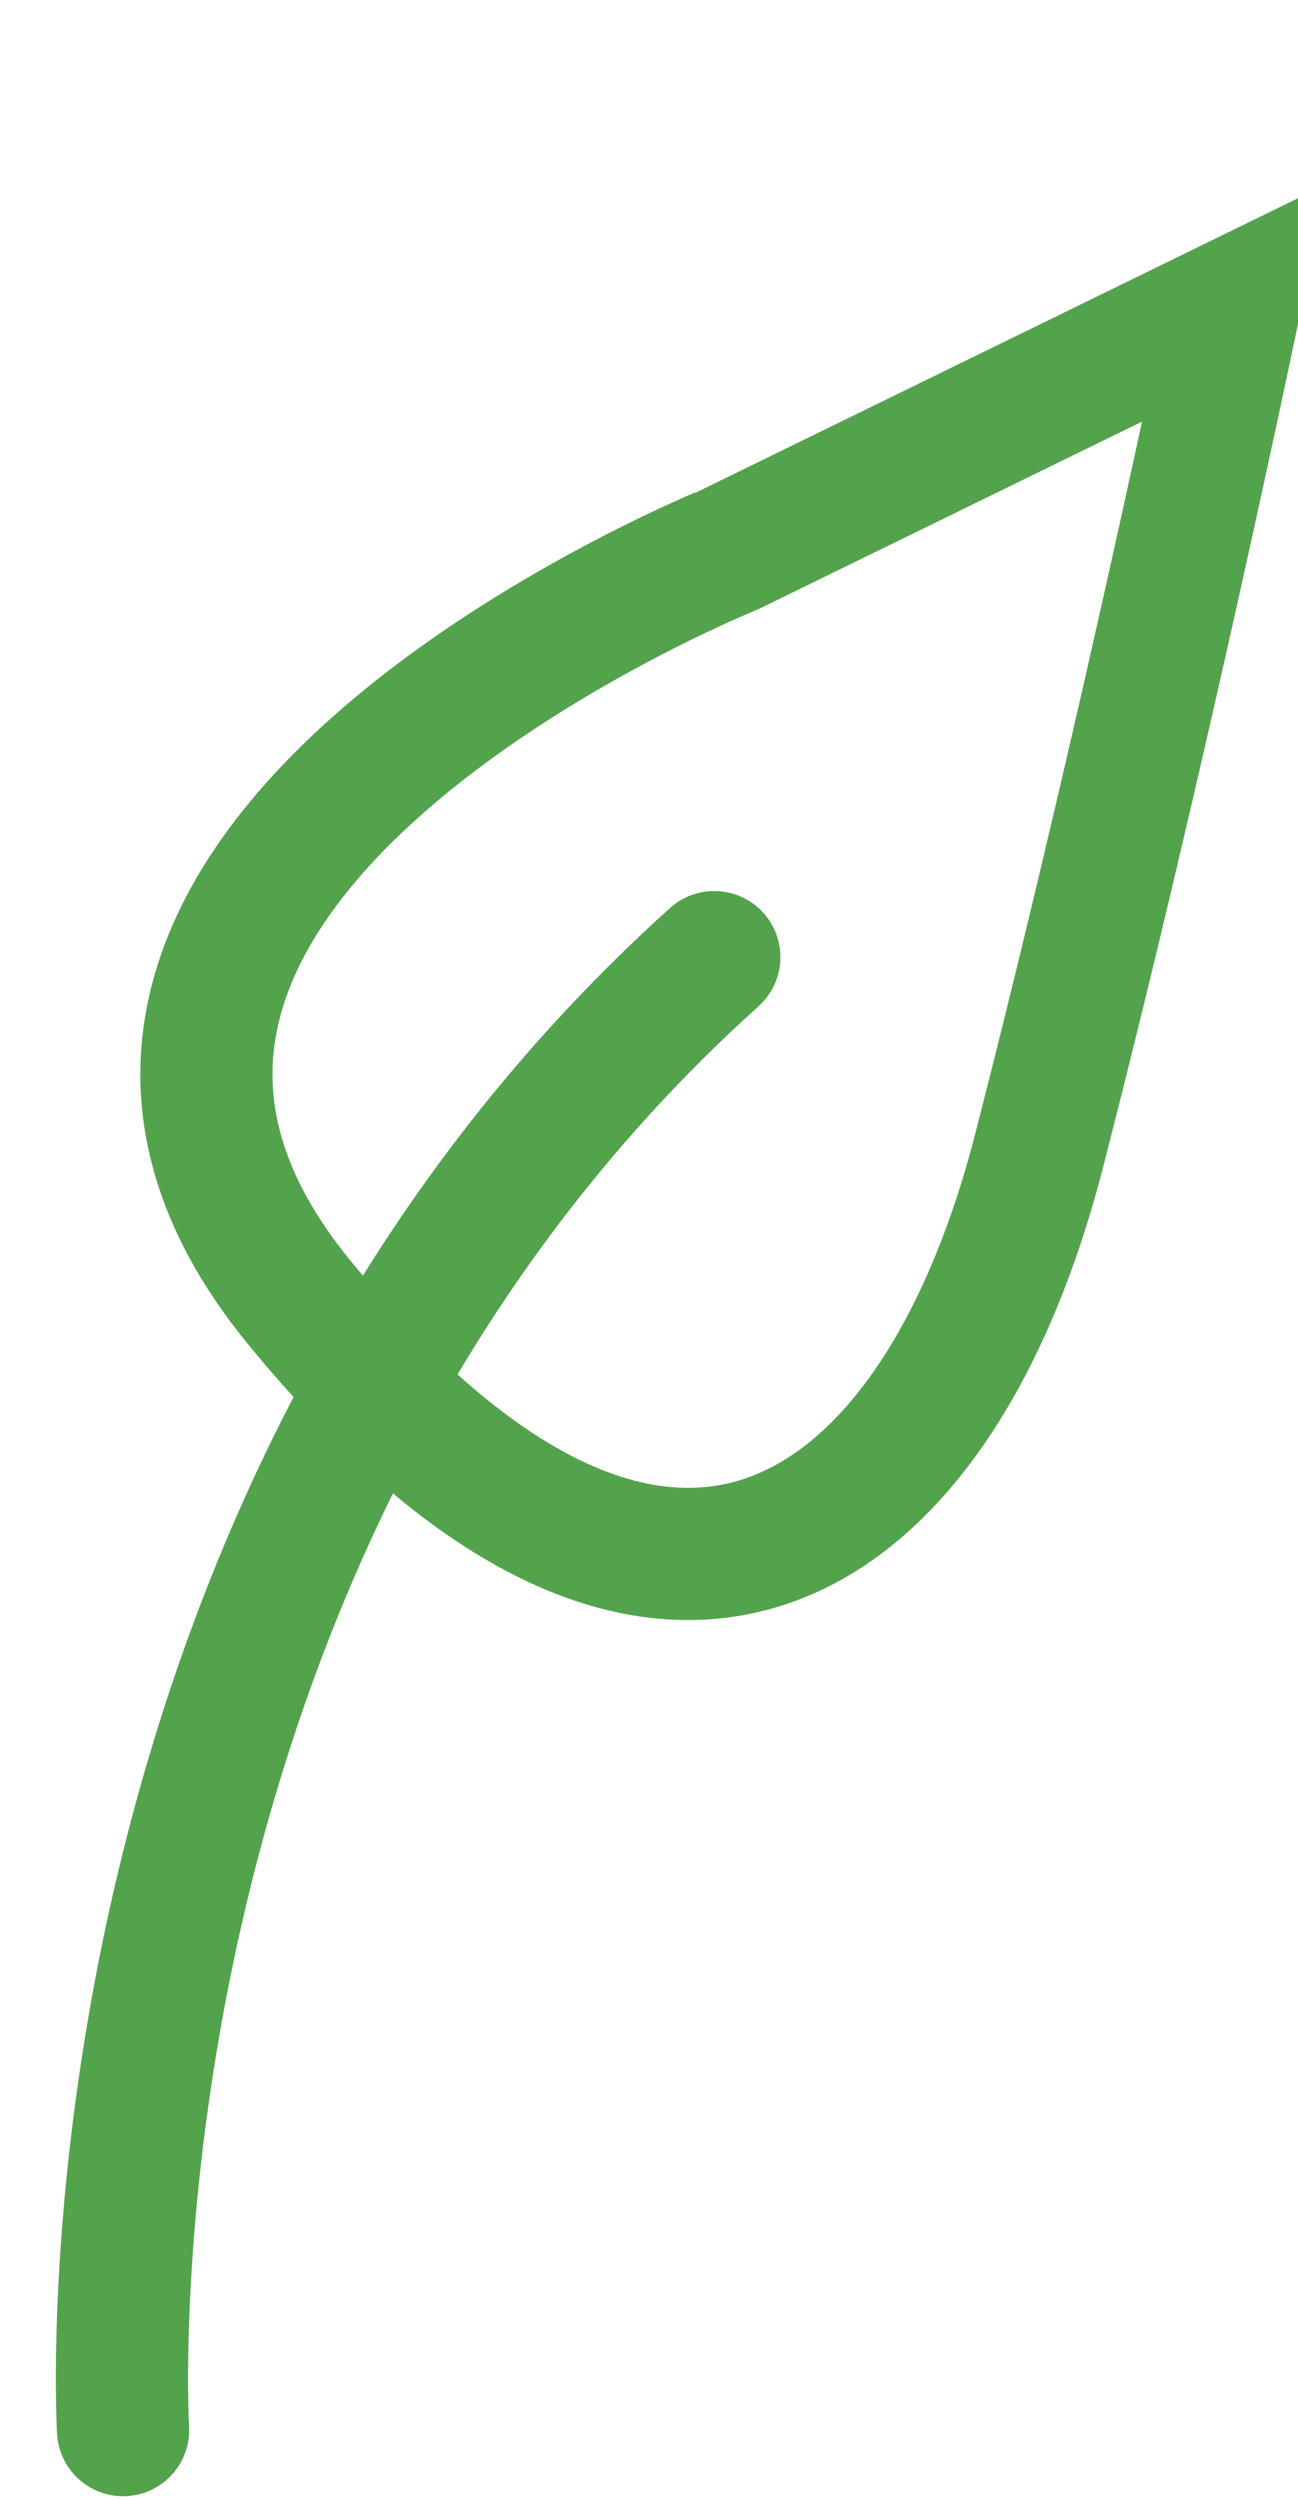 <svg xmlns="http://www.w3.org/2000/svg" width="68.72" height="132.332" viewBox="0 0 68.72 132.332">
  <g id="Grupo_498" data-name="Grupo 498" transform="translate(-1118.744 -4323.603)">
    <path id="Trazado_808" data-name="Trazado 808" d="M-5875.74,4096.23s-2.845-47.234,31.3-77.964" transform="translate(7001 356)" fill="none" stroke="#53a34d" stroke-linecap="round" stroke-width="7"/>
    <path id="Trazado_809" data-name="Trazado 809" d="M-5864.112,4040.619c23.677,18.237,35.79,5.364,36.341-16.627s0-46.129,0-46.129l-23.1,18.744S-5887.788,4022.382-5864.112,4040.619Z" transform="matrix(0.974, 0.225, -0.225, 0.974, 7755.393, 1776.431)" fill="none" stroke="#53a34d" stroke-linecap="round" stroke-width="7"/>
  </g>
</svg>
